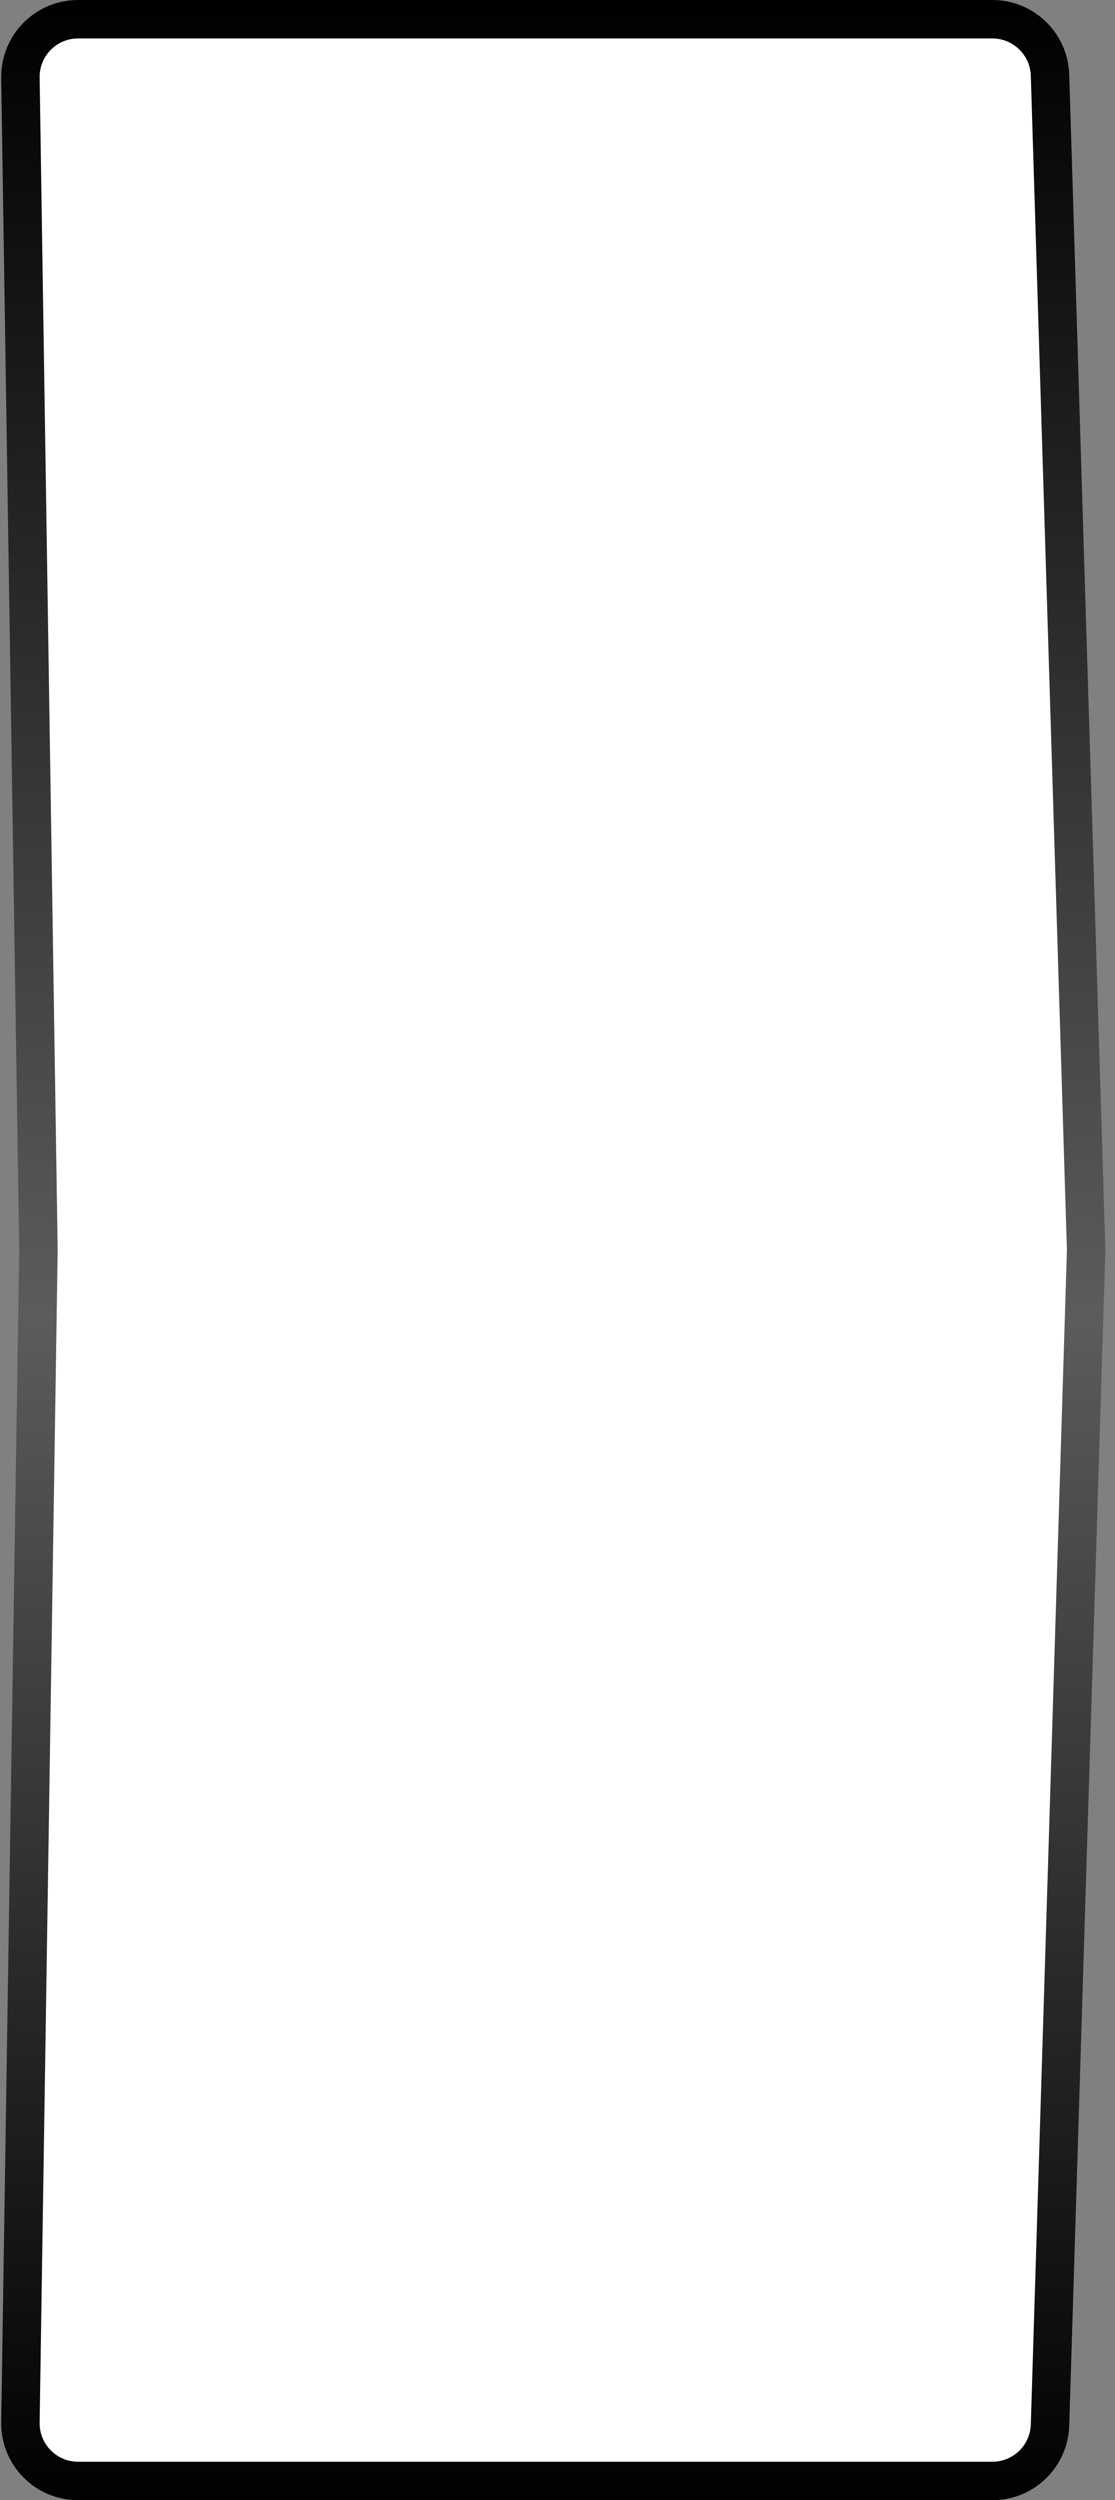 <svg width="58" height="130" viewBox="0 0 58 130" fill="none" xmlns="http://www.w3.org/2000/svg">
<rect x="0" y="0" width="58" height="130" fill="#808080" stroke="none"/>
<path d="M2 65.015L2 65L2 64.985L1.062 4.046C1.037 2.371 2.387 1 4.062 1H51.621C53.242 1 54.57 2.288 54.62 3.908L56.499 65L54.62 126.092C54.57 127.712 53.242 129 51.621 129H4.062C2.387 129 1.037 127.629 1.062 125.954L2 65.015Z" fill="white" stroke="url(#paint0_linear_1_666)" stroke-width="2"/>
<defs>
<linearGradient id="paint0_linear_1_666" x1="29.5" y1="0" x2="29.5" y2="130" gradientUnits="userSpaceOnUse">
<stop/>
<stop offset="0.526" stop-color="#5D5B5D"/>
<stop offset="1" stop-color="#020000"/>
</linearGradient>
</defs>
</svg>
